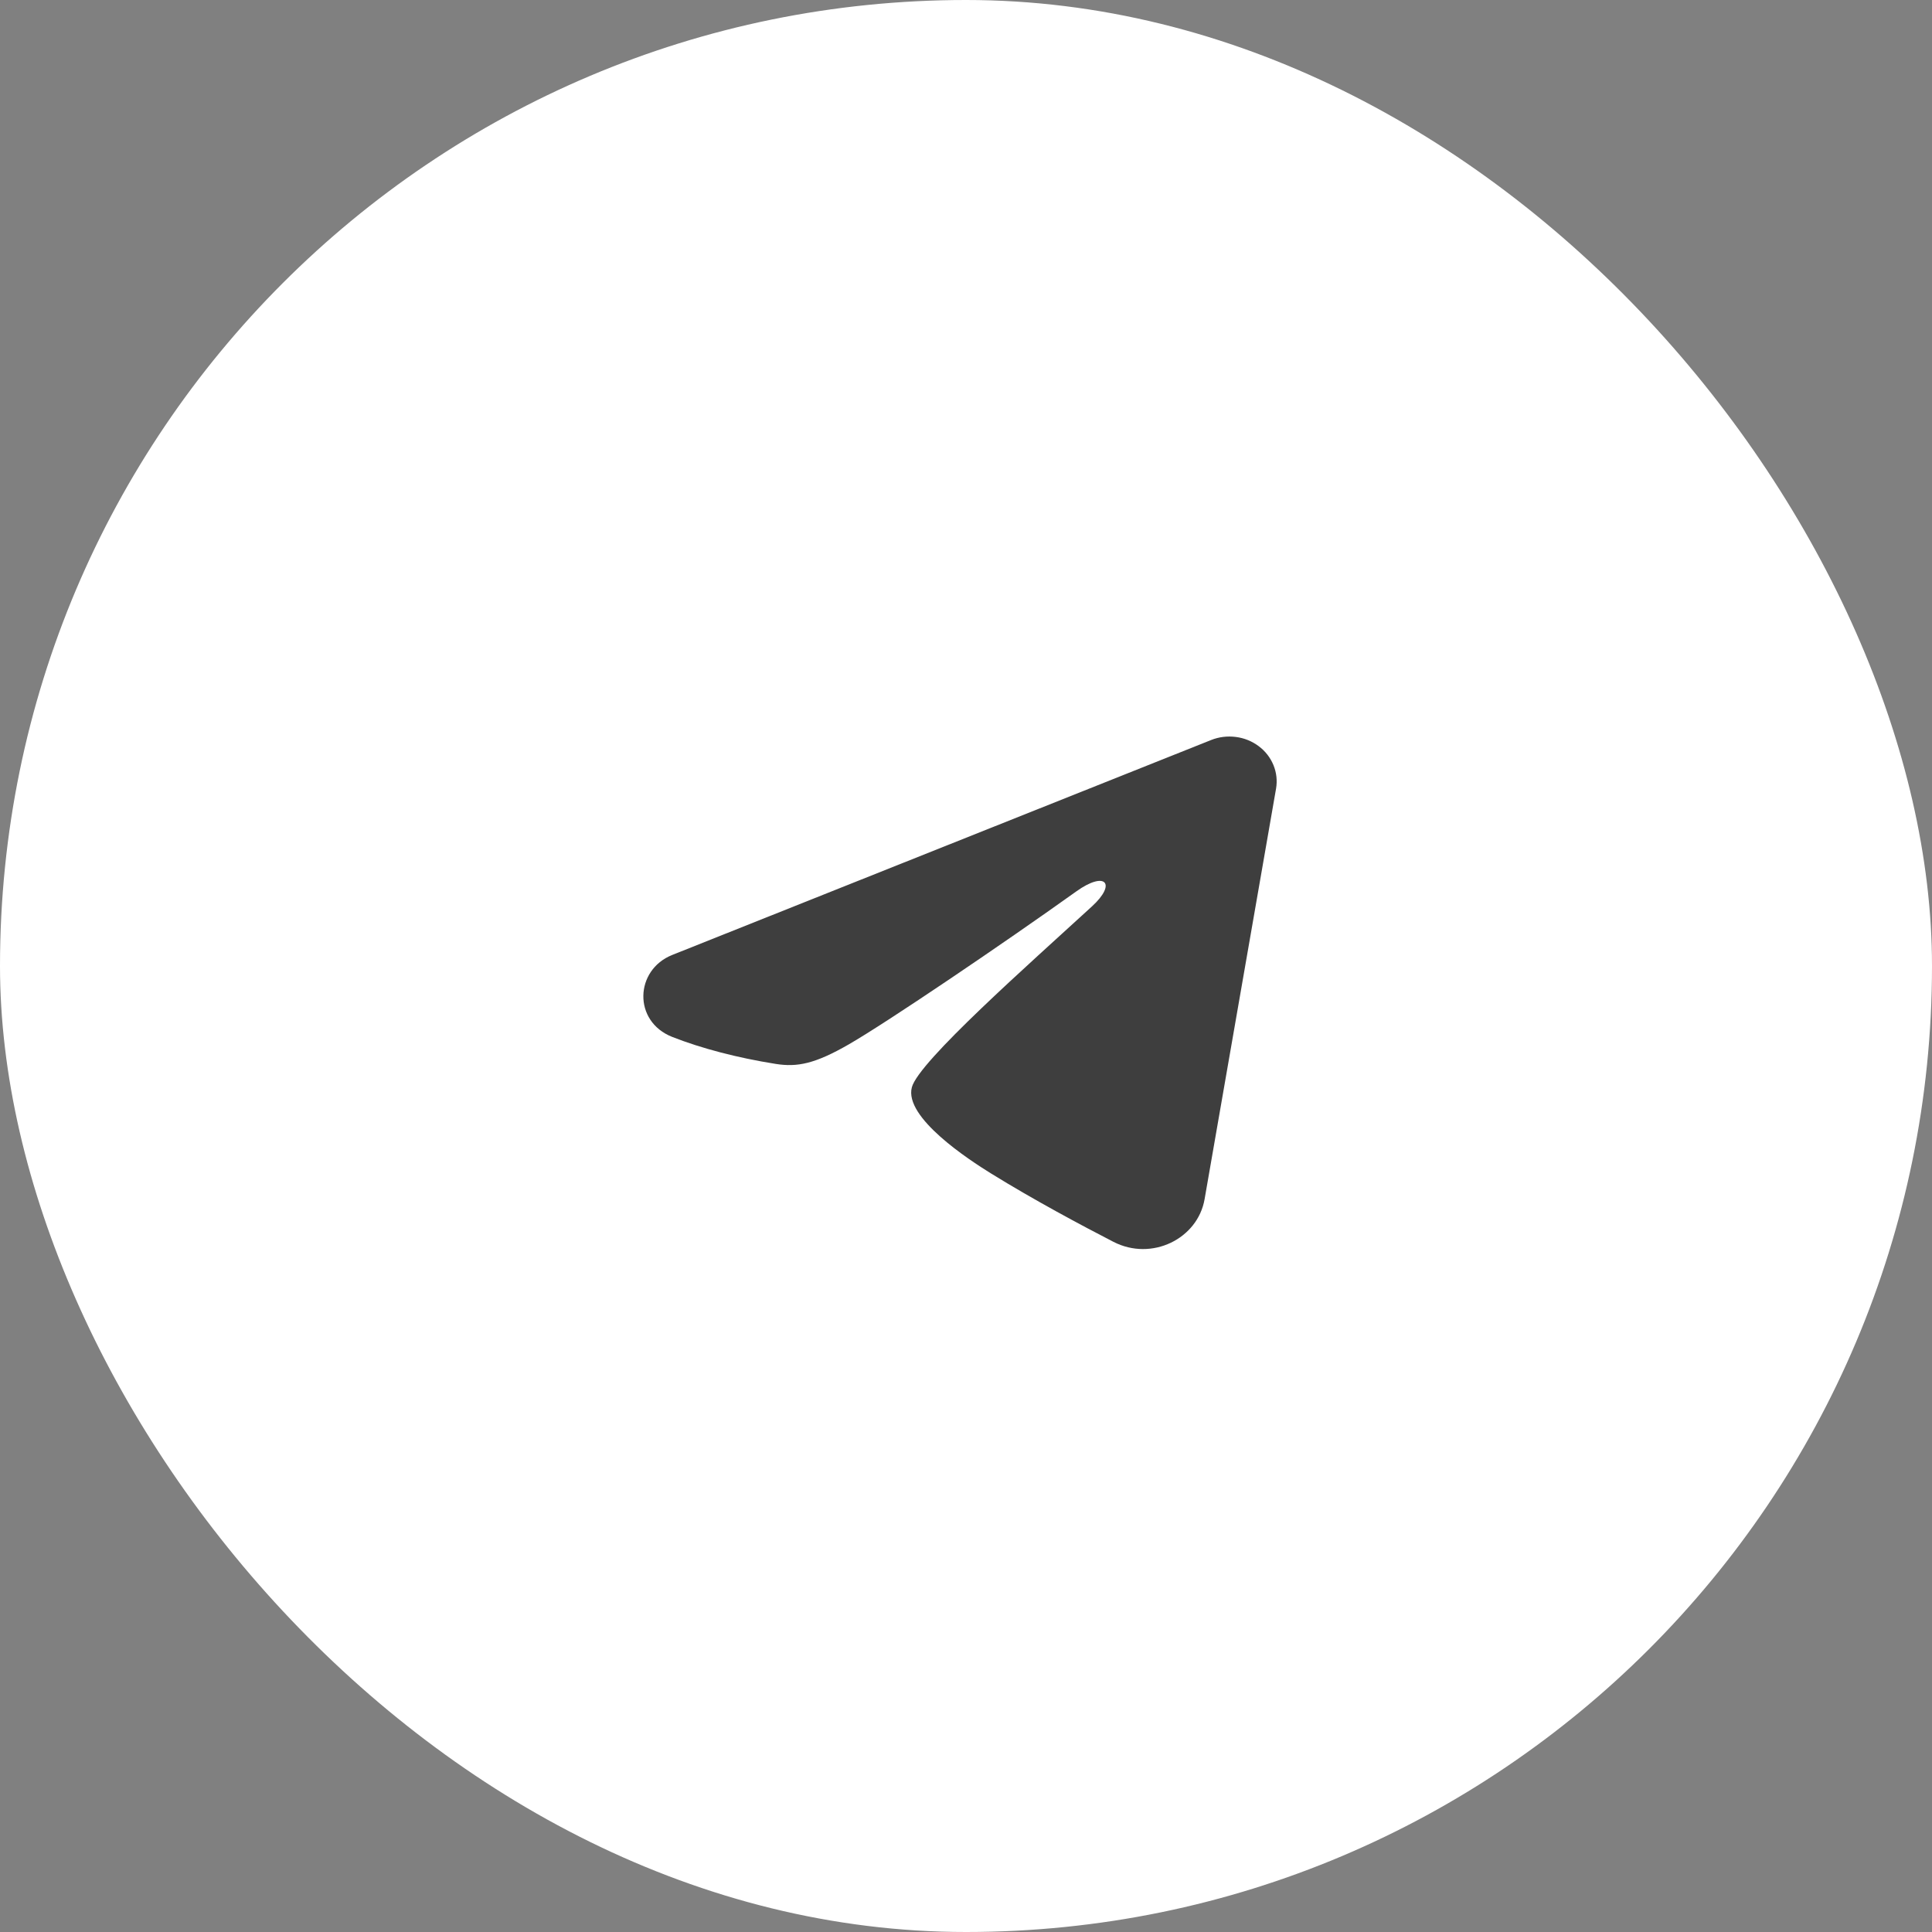 <?xml version="1.0" encoding="UTF-8"?> <svg xmlns="http://www.w3.org/2000/svg" width="43" height="43" viewBox="0 0 43 43" fill="none"><rect x="0" y="0" width="43" height="43" fill="#808080" stroke="none"/><rect width="43" height="43" rx="21.5" fill="white"></rect><path fill-rule="evenodd" clip-rule="evenodd" d="M26.954 16.471C27.128 16.401 27.317 16.378 27.504 16.402C27.69 16.425 27.866 16.496 28.014 16.607C28.162 16.717 28.275 16.863 28.343 17.029C28.411 17.195 28.431 17.375 28.401 17.551L26.81 26.691C26.656 27.572 25.634 28.078 24.781 27.639C24.067 27.271 23.007 26.705 22.053 26.115C21.576 25.819 20.115 24.872 20.295 24.199C20.449 23.623 22.904 21.458 24.306 20.171C24.857 19.666 24.606 19.374 23.956 19.839C22.341 20.994 19.749 22.75 18.892 23.244C18.136 23.68 17.742 23.754 17.27 23.68C16.411 23.544 15.613 23.334 14.963 23.079C14.083 22.733 14.126 21.588 14.962 21.254L26.954 16.471Z" fill="#3E3E3E"></path></svg> 